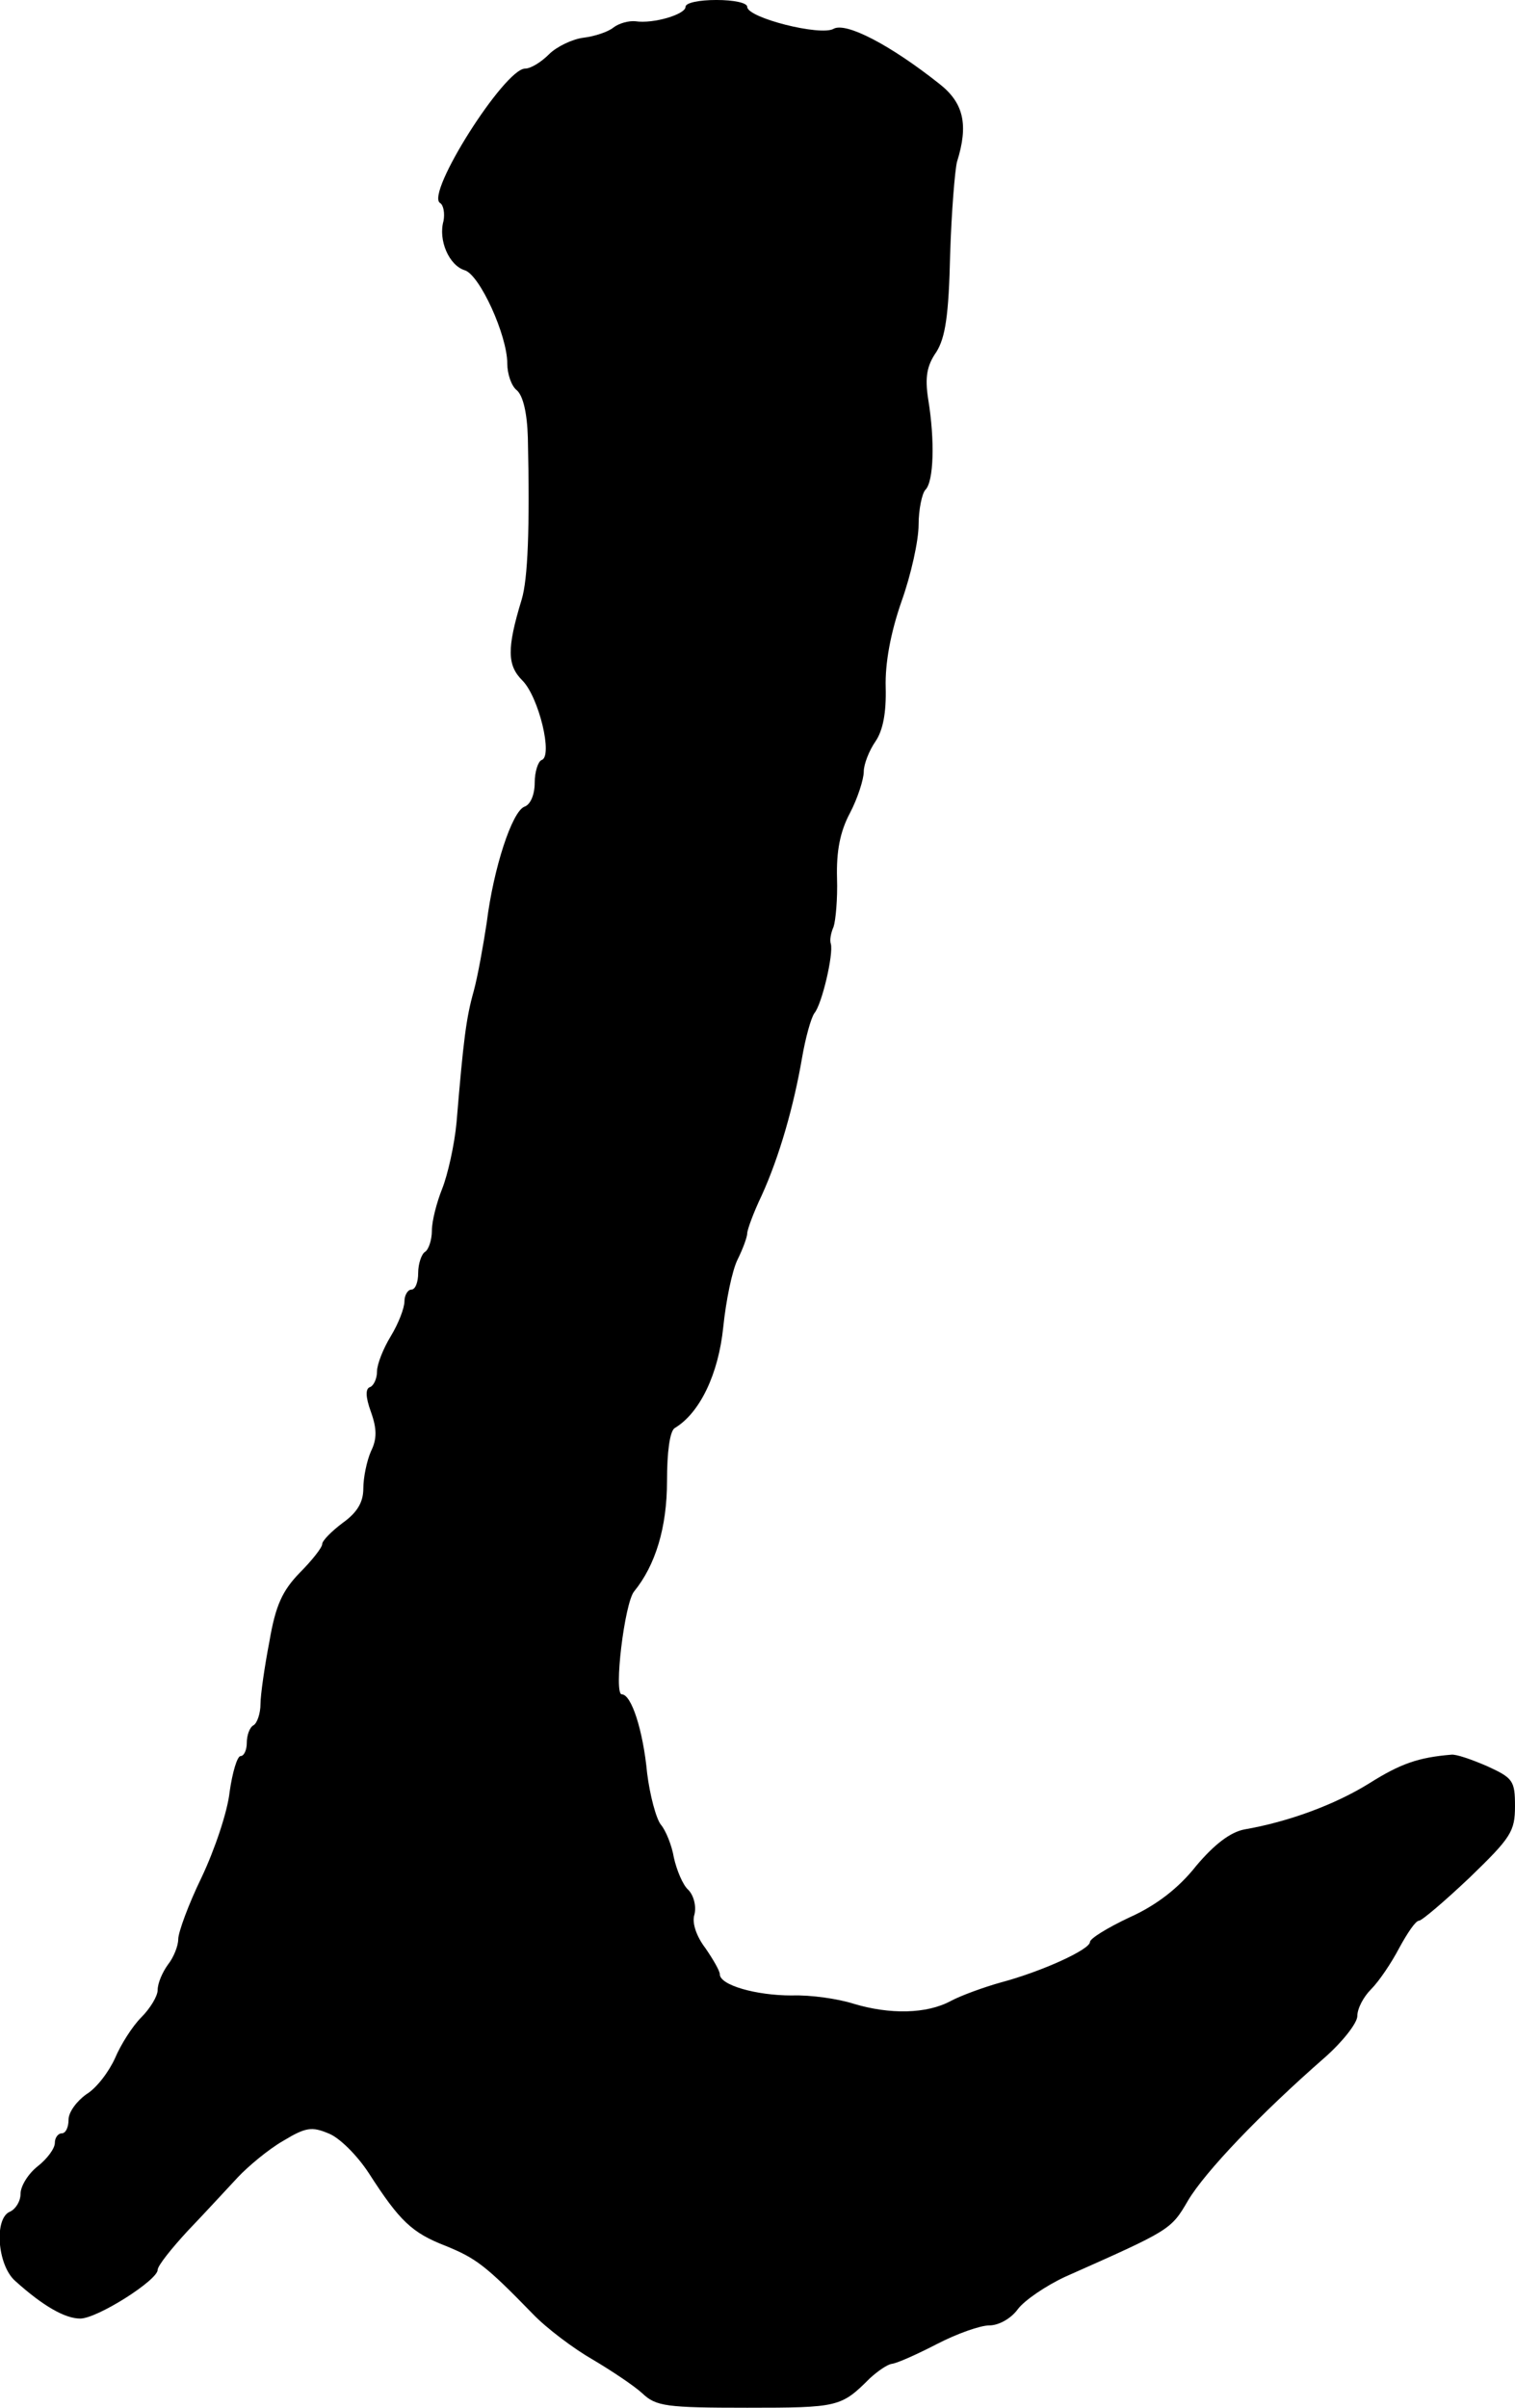 <?xml version="1.0" standalone="no"?>
<!DOCTYPE svg PUBLIC "-//W3C//DTD SVG 20010904//EN"
 "http://www.w3.org/TR/2001/REC-SVG-20010904/DTD/svg10.dtd">
<svg version="1.0" xmlns="http://www.w3.org/2000/svg"
 width="221pt" height="351pt" viewBox="0 0 221 351"
 preserveAspectRatio="xMidYMid meet">
<g transform="translate(0,351) scale(0.1,-0.1)"
fill="#000000" stroke="none">
<path d="M1000 3500 c0 -11 -47 -25 -73 -21 -10 1 -24 -3 -32 -9 -7 -6 -27
-13 -44 -15 -16 -2 -39 -13 -50 -24 -12 -12 -27 -21 -35 -21 -30 0 -146 -183
-124 -196 5 -3 7 -15 5 -26 -8 -28 8 -65 31 -72 22 -7 62 -95 62 -136 0 -15 6
-33 14 -39 9 -8 15 -33 16 -69 3 -133 0 -206 -9 -236 -22 -72 -21 -96 1 -118
24 -24 45 -111 28 -116 -5 -2 -10 -17 -10 -33 0 -17 -6 -32 -15 -35 -18 -7
-45 -89 -55 -169 -5 -33 -13 -78 -19 -100 -11 -39 -15 -71 -25 -191 -3 -33
-13 -77 -21 -97 -8 -20 -15 -47 -15 -61 0 -14 -5 -28 -10 -31 -5 -3 -10 -17
-10 -31 0 -13 -4 -24 -10 -24 -5 0 -10 -8 -10 -17 0 -10 -9 -33 -20 -51 -11
-18 -20 -41 -20 -51 0 -11 -5 -21 -10 -23 -7 -2 -7 -14 1 -36 9 -25 9 -40 0
-58 -6 -14 -11 -38 -11 -54 0 -20 -9 -35 -30 -50 -16 -12 -30 -26 -30 -31 0
-5 -15 -24 -33 -42 -25 -26 -35 -47 -44 -100 -7 -36 -13 -78 -13 -91 0 -14 -5
-28 -10 -31 -6 -3 -10 -15 -10 -26 0 -10 -4 -19 -9 -19 -5 0 -12 -24 -16 -52
-3 -29 -22 -85 -41 -125 -19 -39 -34 -80 -34 -90 0 -10 -7 -27 -15 -37 -8 -11
-15 -27 -15 -37 0 -9 -11 -27 -24 -40 -13 -13 -30 -40 -38 -59 -9 -20 -27 -44
-42 -53 -14 -10 -26 -26 -26 -37 0 -11 -4 -20 -10 -20 -5 0 -10 -6 -10 -14 0
-8 -11 -23 -25 -34 -14 -11 -25 -29 -25 -40 0 -11 -7 -22 -15 -26 -24 -9 -19
-78 7 -101 41 -37 73 -55 95 -55 25 0 113 56 113 71 0 6 20 31 44 57 25 26 57
61 73 78 15 16 45 41 66 53 33 20 42 21 66 11 16 -6 42 -32 59 -58 45 -70 63
-87 112 -106 44 -18 58 -28 127 -99 20 -21 60 -51 88 -67 27 -16 60 -38 72
-49 20 -19 35 -21 153 -21 133 0 137 1 179 43 11 10 25 20 32 21 8 1 37 14 66
29 29 15 63 27 76 27 14 0 32 10 42 24 10 13 41 34 69 47 153 68 154 68 179
111 25 42 105 126 200 209 26 23 47 50 47 60 0 11 9 28 20 39 12 12 30 39 41
60 12 22 24 40 29 40 4 0 37 28 74 63 60 58 66 67 66 104 0 37 -3 41 -40 58
-23 10 -46 18 -53 17 -48 -4 -74 -13 -120 -42 -50 -31 -118 -56 -182 -67 -20
-4 -43 -21 -70 -53 -26 -33 -59 -58 -97 -75 -32 -15 -58 -31 -58 -36 0 -11
-70 -43 -130 -59 -25 -7 -58 -19 -73 -27 -35 -19 -89 -20 -142 -4 -22 7 -62
13 -90 12 -52 0 -105 15 -105 31 0 5 -10 22 -21 38 -13 17 -20 37 -16 49 3 12
-1 28 -9 36 -8 7 -17 29 -21 47 -3 18 -12 40 -19 48 -7 9 -16 43 -20 75 -6 63
-23 115 -37 115 -12 0 4 133 18 150 31 38 48 93 48 161 0 42 4 72 11 77 37 22
64 79 71 147 4 39 13 83 21 99 8 16 14 33 14 38 0 5 9 30 21 55 26 57 47 131
59 201 5 29 13 58 18 65 11 13 28 86 24 101 -2 5 0 16 4 25 3 9 6 41 5 71 -1
38 4 67 19 95 11 21 20 49 20 60 0 11 8 31 17 44 11 16 16 42 15 79 -1 35 7
79 23 125 14 39 25 89 25 112 0 22 5 46 10 51 12 12 14 71 4 132 -5 32 -2 49
12 69 13 21 18 53 20 142 2 63 7 123 10 135 17 54 10 86 -26 114 -72 57 -136
90 -154 80 -19 -11 -126 16 -126 32 0 6 -20 10 -45 10 -25 0 -45 -4 -45 -10z"/>
</g>
</svg>
